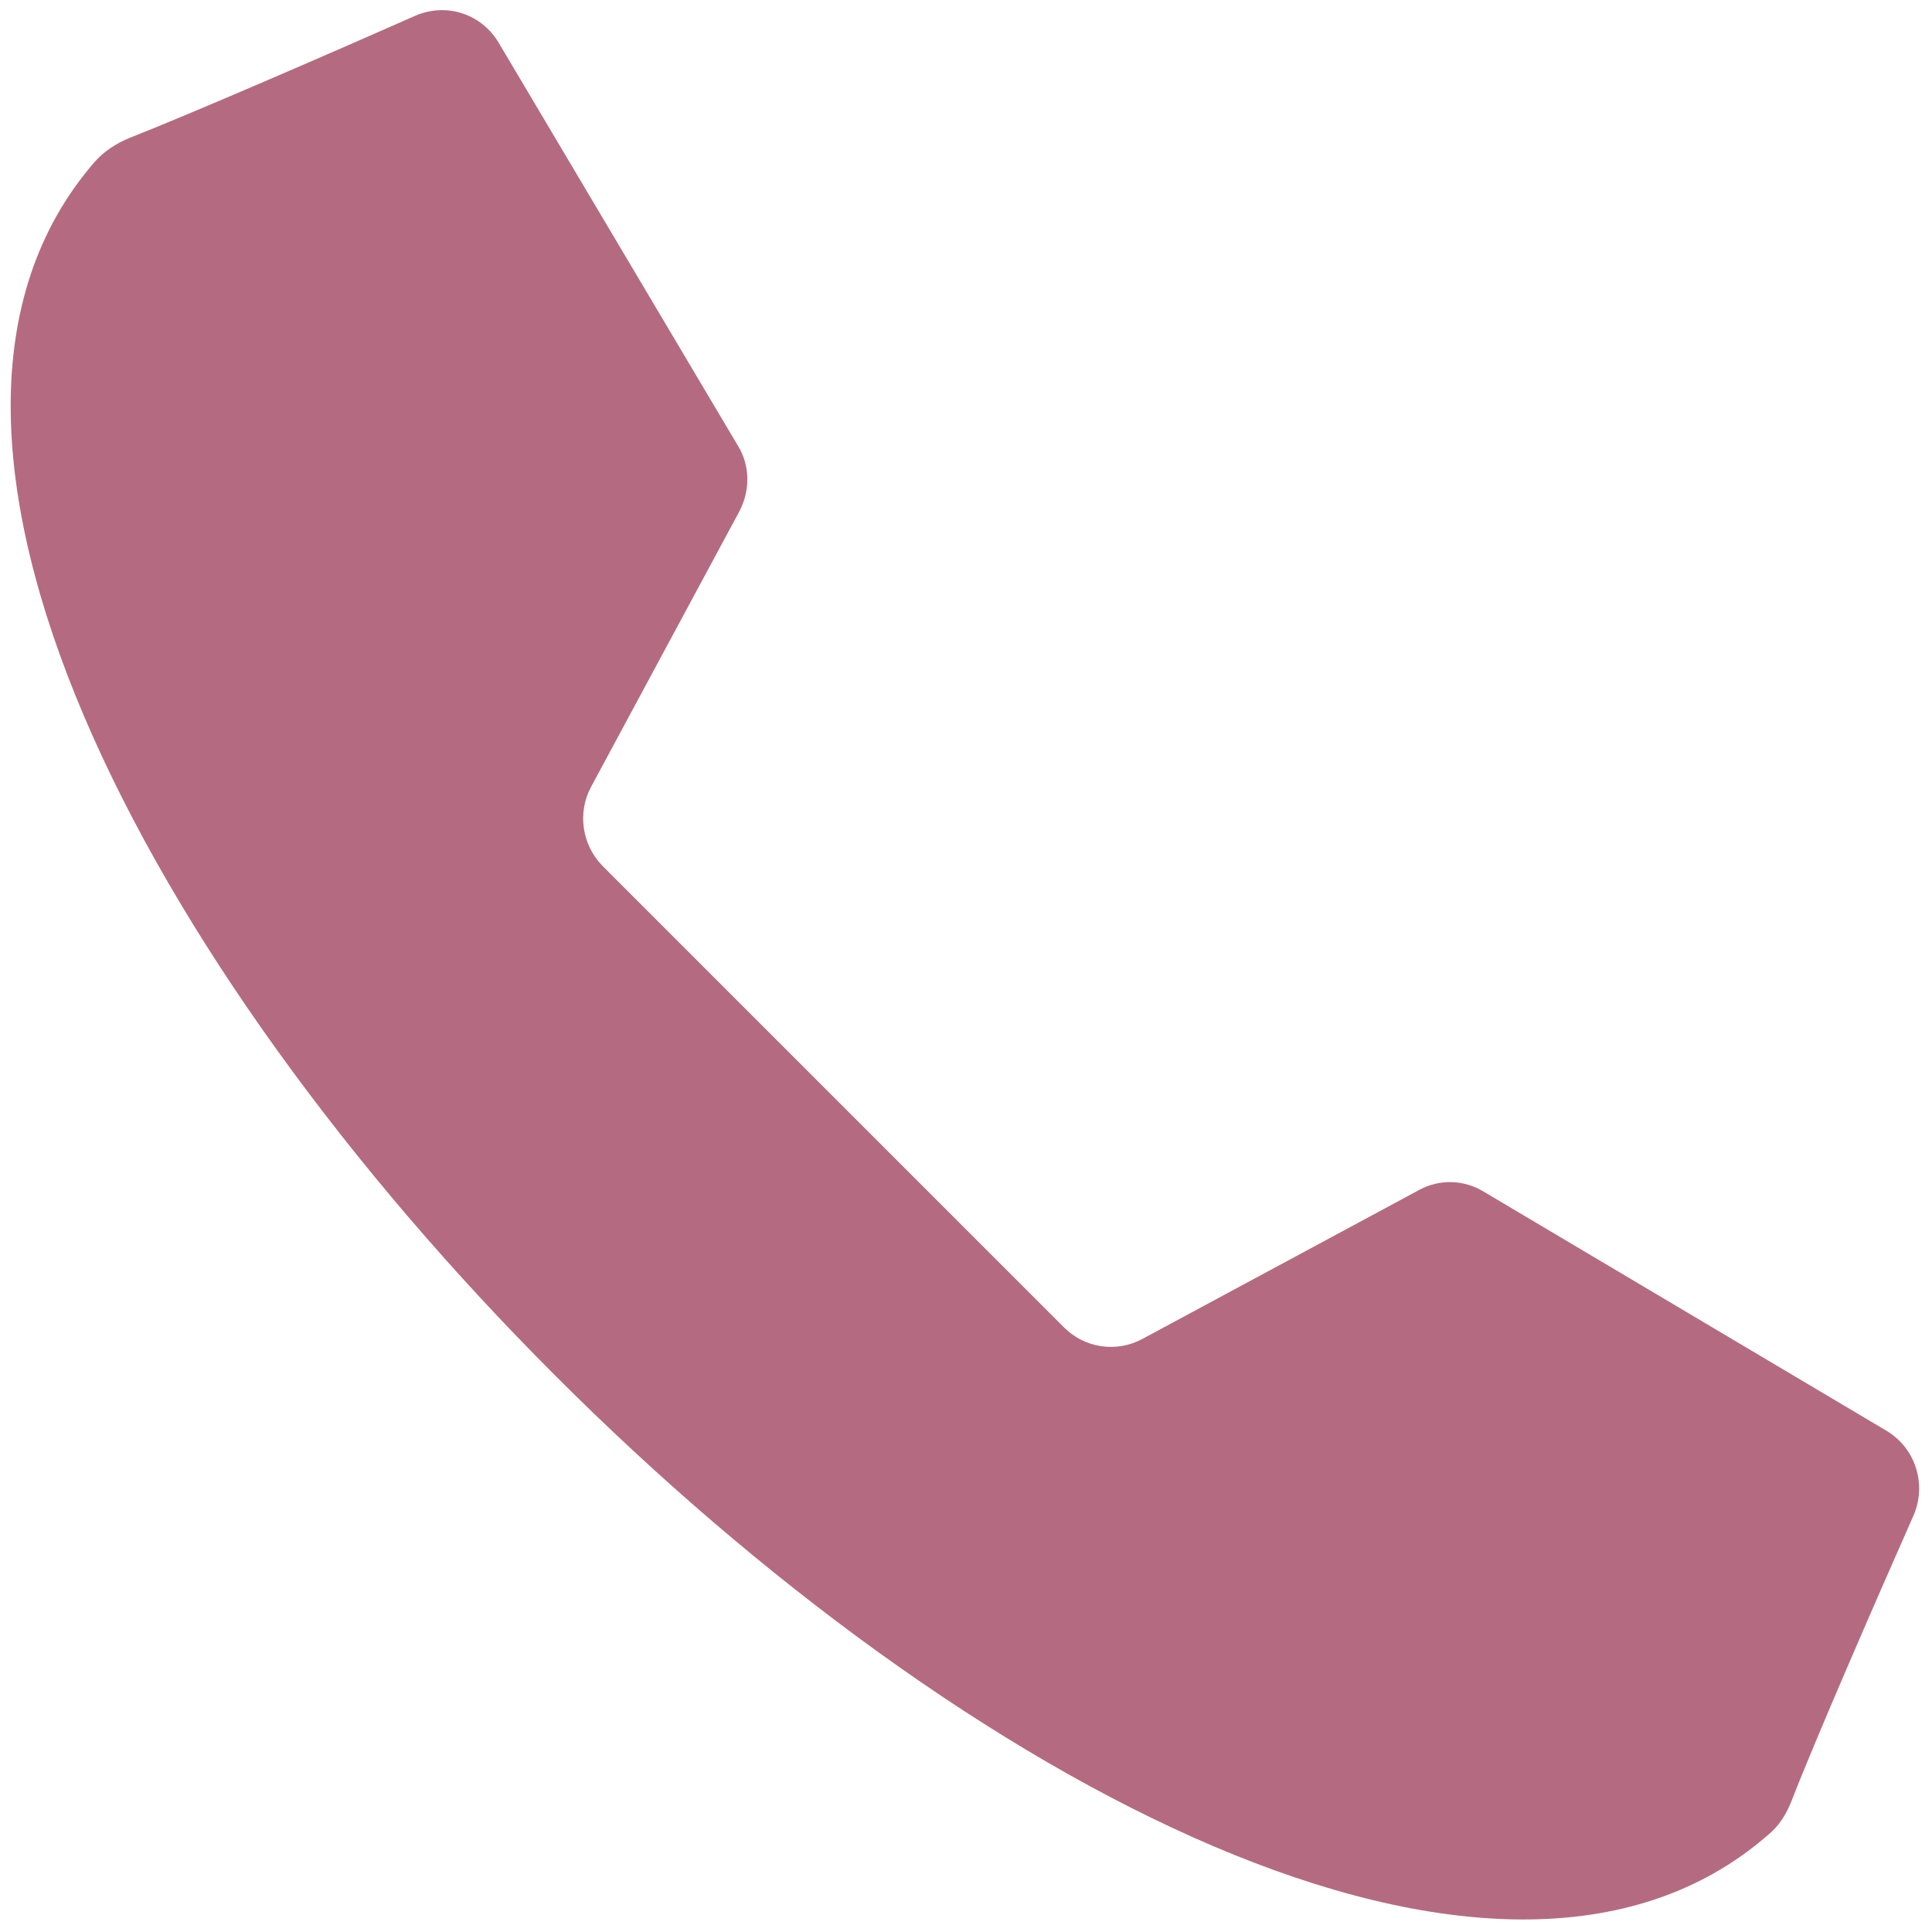 <svg xmlns="http://www.w3.org/2000/svg" id="Layer_1" viewBox="0 0 256 256"><defs><style>      .st0 {        fill: #b46b81;      }    </style></defs><path class="st0" d="M110.4,145.3l30.6,30.6c2.7,2.7,6.9,3.4,10.4,1.5l36.6-19.7c2.7-1.5,6-1.4,8.6.2l53.4,31.7c3.8,2.3,5.3,7,3.6,11.1-4.6,10.4-12.9,29.4-16.2,37.9-.7,1.8-1.7,3.4-3.2,4.6-35.6,30.9-106.5-6.7-160.7-61C19.3,128-18.3,57.1,12.5,21.5c1.2-1.4,2.9-2.5,4.6-3.2,8.4-3.3,27.5-11.6,37.9-16.2,4.1-1.8,8.8-.3,11.1,3.6l31.7,53.4c1.6,2.6,1.6,5.9.2,8.6l-19.7,36.6c-1.8,3.4-1.2,7.6,1.5,10.4l30.6,30.6Z"></path></svg>